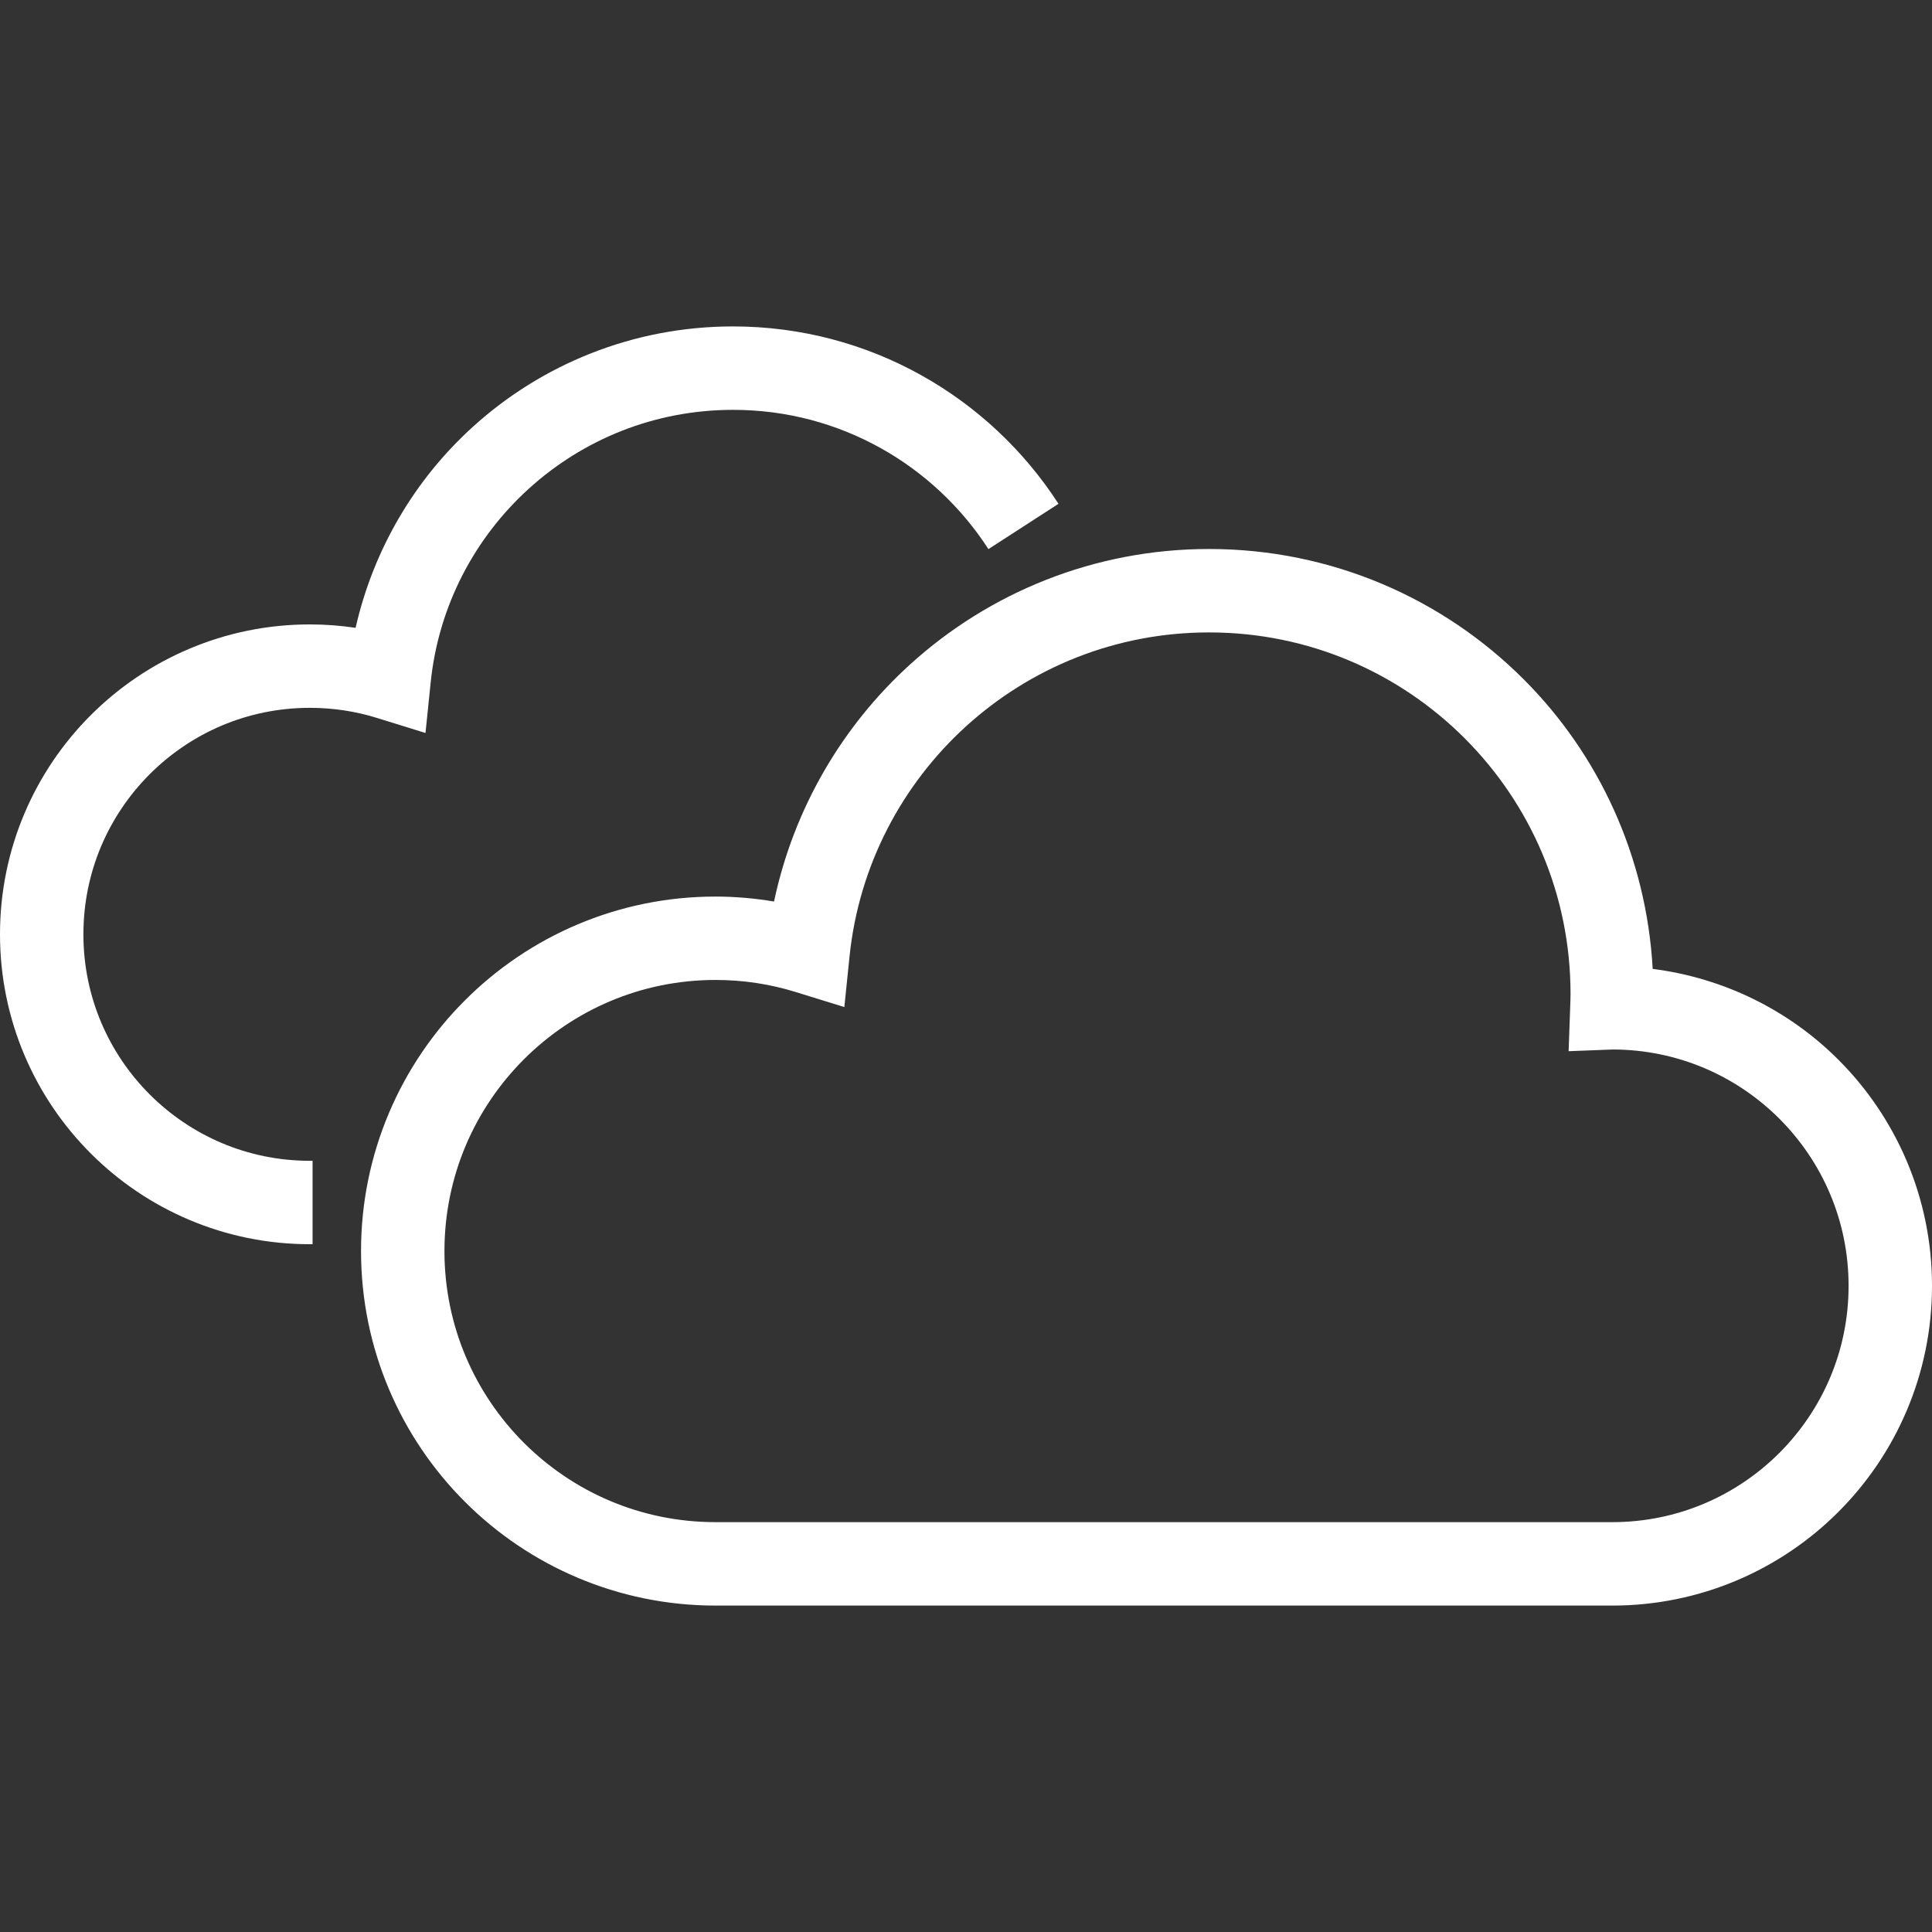 <!--?xml version="1.0" encoding="utf-8"?-->
<!-- Generator: Adobe Illustrator 18.1.1, SVG Export Plug-In . SVG Version: 6.00 Build 0)  -->

<svg version="1.1" id="_x32_" xmlns="http://www.w3.org/2000/svg" xmlns:xlink="http://www.w3.org/1999/xlink" x="0px" y="0px" viewBox="0 0 512 512" style="width: 16px; height: 16px; opacity: 1;" xml:space="preserve">
<rect x="0" y="0" width="512" height="512" fill="#333333" stroke="none"/>
<style type="text/css">
	.st0{fill:#4B4B4B;}
</style>
<g>
	<path class="st0" d="M39.682,290.046c-10.879-10.9-17.574-25.833-17.577-42.444c0.004-16.612,6.698-31.545,17.577-42.438
		c10.896-10.886,25.832-17.581,42.44-17.581c6.2,0,12.146,0.933,17.75,2.669l12.888,3.997l1.378-13.426
		c2.081-20.279,11.678-38.312,25.998-51.314c14.333-13.002,33.252-20.889,54.123-20.896c14.229,0,27.515,3.667,39.097,10.118
		c11.574,6.444,21.416,15.687,28.588,26.787l18.567-12.005c-9.142-14.136-21.642-25.876-36.399-34.092
		c-14.754-8.231-31.796-12.917-49.854-12.917c-26.515-0.006-50.787,10.104-68.981,26.637
		c-15.288,13.871-26.299,32.363-31.039,53.238c-3.961-0.588-8.005-0.904-12.117-0.904c-22.643-0.008-43.241,9.214-58.07,24.054
		C9.21,204.352-0.007,224.954,0,247.601c-0.007,22.646,9.206,43.248,24.053,58.074c14.825,14.846,35.427,24.068,58.07,24.053h0.714
		v-22.101h-0.714C65.515,307.619,50.582,300.924,39.682,290.046z" style="fill: rgb(255, 255, 255);"></path>
	<path class="st0" d="M487.182,280.832c-12.92-12.93-30.109-21.642-49.201-24.06c-1.664-29.888-14.344-56.918-34.2-76.752
		c-21.298-21.32-50.844-34.537-83.361-34.53c-30.458-0.008-58.321,11.596-79.224,30.583c-17.972,16.31-30.852,38.168-36.069,62.839
		c-5.052-0.84-10.222-1.314-15.5-1.314c-25.908-0.007-49.462,10.528-66.43,27.52c-16.985,16.964-27.523,40.522-27.519,66.426
		c-0.004,25.912,10.534,49.47,27.519,66.433c16.967,16.985,40.521,27.519,66.43,27.519h237.637c23.361,0,44.616-9.5,59.918-24.821
		c15.317-15.298,24.825-36.553,24.818-59.918C512.007,317.393,502.499,296.131,487.182,280.832z M471.55,385.039
		c-11.37,11.352-26.956,18.341-44.286,18.348H189.627c-19.873-0.007-37.766-8.022-50.801-21.039
		c-13.016-13.038-21.036-30.928-21.042-50.805c0.006-19.87,8.026-37.766,21.042-50.798c13.036-13.017,30.928-21.04,50.801-21.046
		c7.42,0,14.542,1.119,21.251,3.2l12.881,3.983l1.378-13.419c2.479-24.11,13.896-45.559,30.92-61.023
		c17.039-15.449,39.546-24.842,64.363-24.842c26.486,0,50.363,10.698,67.732,28.057c17.351,17.366,28.054,41.246,28.057,67.732
		c0,0.933-0.039,2.024-0.086,3.301l-0.42,11.89l11.743-0.452c17.254,0.057,32.772,7.032,44.103,18.341
		c11.352,11.373,18.341,26.959,18.345,44.289C489.891,358.087,482.902,373.672,471.55,385.039z" style="fill: rgb(255, 255, 255);"></path>
</g>
</svg>
